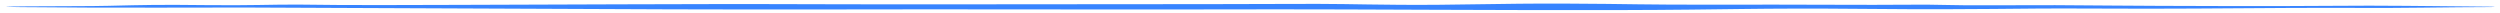 <svg width="382" height="2" viewBox="0 0 382 2" fill="none" xmlns="http://www.w3.org/2000/svg">
<path d="M213.957 0.736C222.35 0.802 228.957 0.508 239.187 0.55C249.416 0.591 250.948 0.747 262.664 0.712C274.379 0.677 286.101 0.784 291.318 0.72C296.534 0.656 297.084 0.849 304.492 0.806C311.899 0.763 316.388 0.789 322.866 0.852C329.345 0.915 349.248 0.968 356.485 0.891C363.722 0.814 371.977 0.948 376.941 0.98C378.487 0.99 379.704 1.003 380.637 1.017C381.032 1.023 381.215 1.036 381.215 1.048C381.215 1.048 381.215 1.048 381.215 1.048C381.215 1.064 380.932 1.079 380.424 1.081C377.958 1.09 374.273 1.115 369.92 1.171C361.803 1.275 360.916 1.16 349.956 1.213C338.995 1.267 332.41 1.374 319.514 1.305C306.618 1.235 303.656 1.525 285.451 1.361C267.247 1.197 265.332 1.499 247.191 1.54C229.05 1.58 206.151 1.413 195.215 1.427C184.28 1.441 169.592 1.476 154.09 1.436C138.587 1.396 119.45 1.497 102.337 1.426C85.225 1.354 61.032 1.264 49.855 1.204C38.679 1.144 35.955 1.13 25.197 1.167C19.013 1.188 10.495 1.168 3.299 1.09C-0.322 1.051 0.498 0.997 4.143 0.97C9.473 0.932 13.849 0.958 16.595 0.89C22.083 0.753 24.415 0.701 31.343 0.78C38.271 0.86 41.535 0.679 45.573 0.7C49.612 0.721 49.545 0.827 70.079 0.745C90.614 0.663 101.871 0.642 109.647 0.623C117.423 0.603 133.66 0.695 146.333 0.662C159.007 0.629 184.771 0.659 195.157 0.605C205.543 0.55 205.564 0.669 213.957 0.736Z" fill="#3784FF"/>
</svg>
